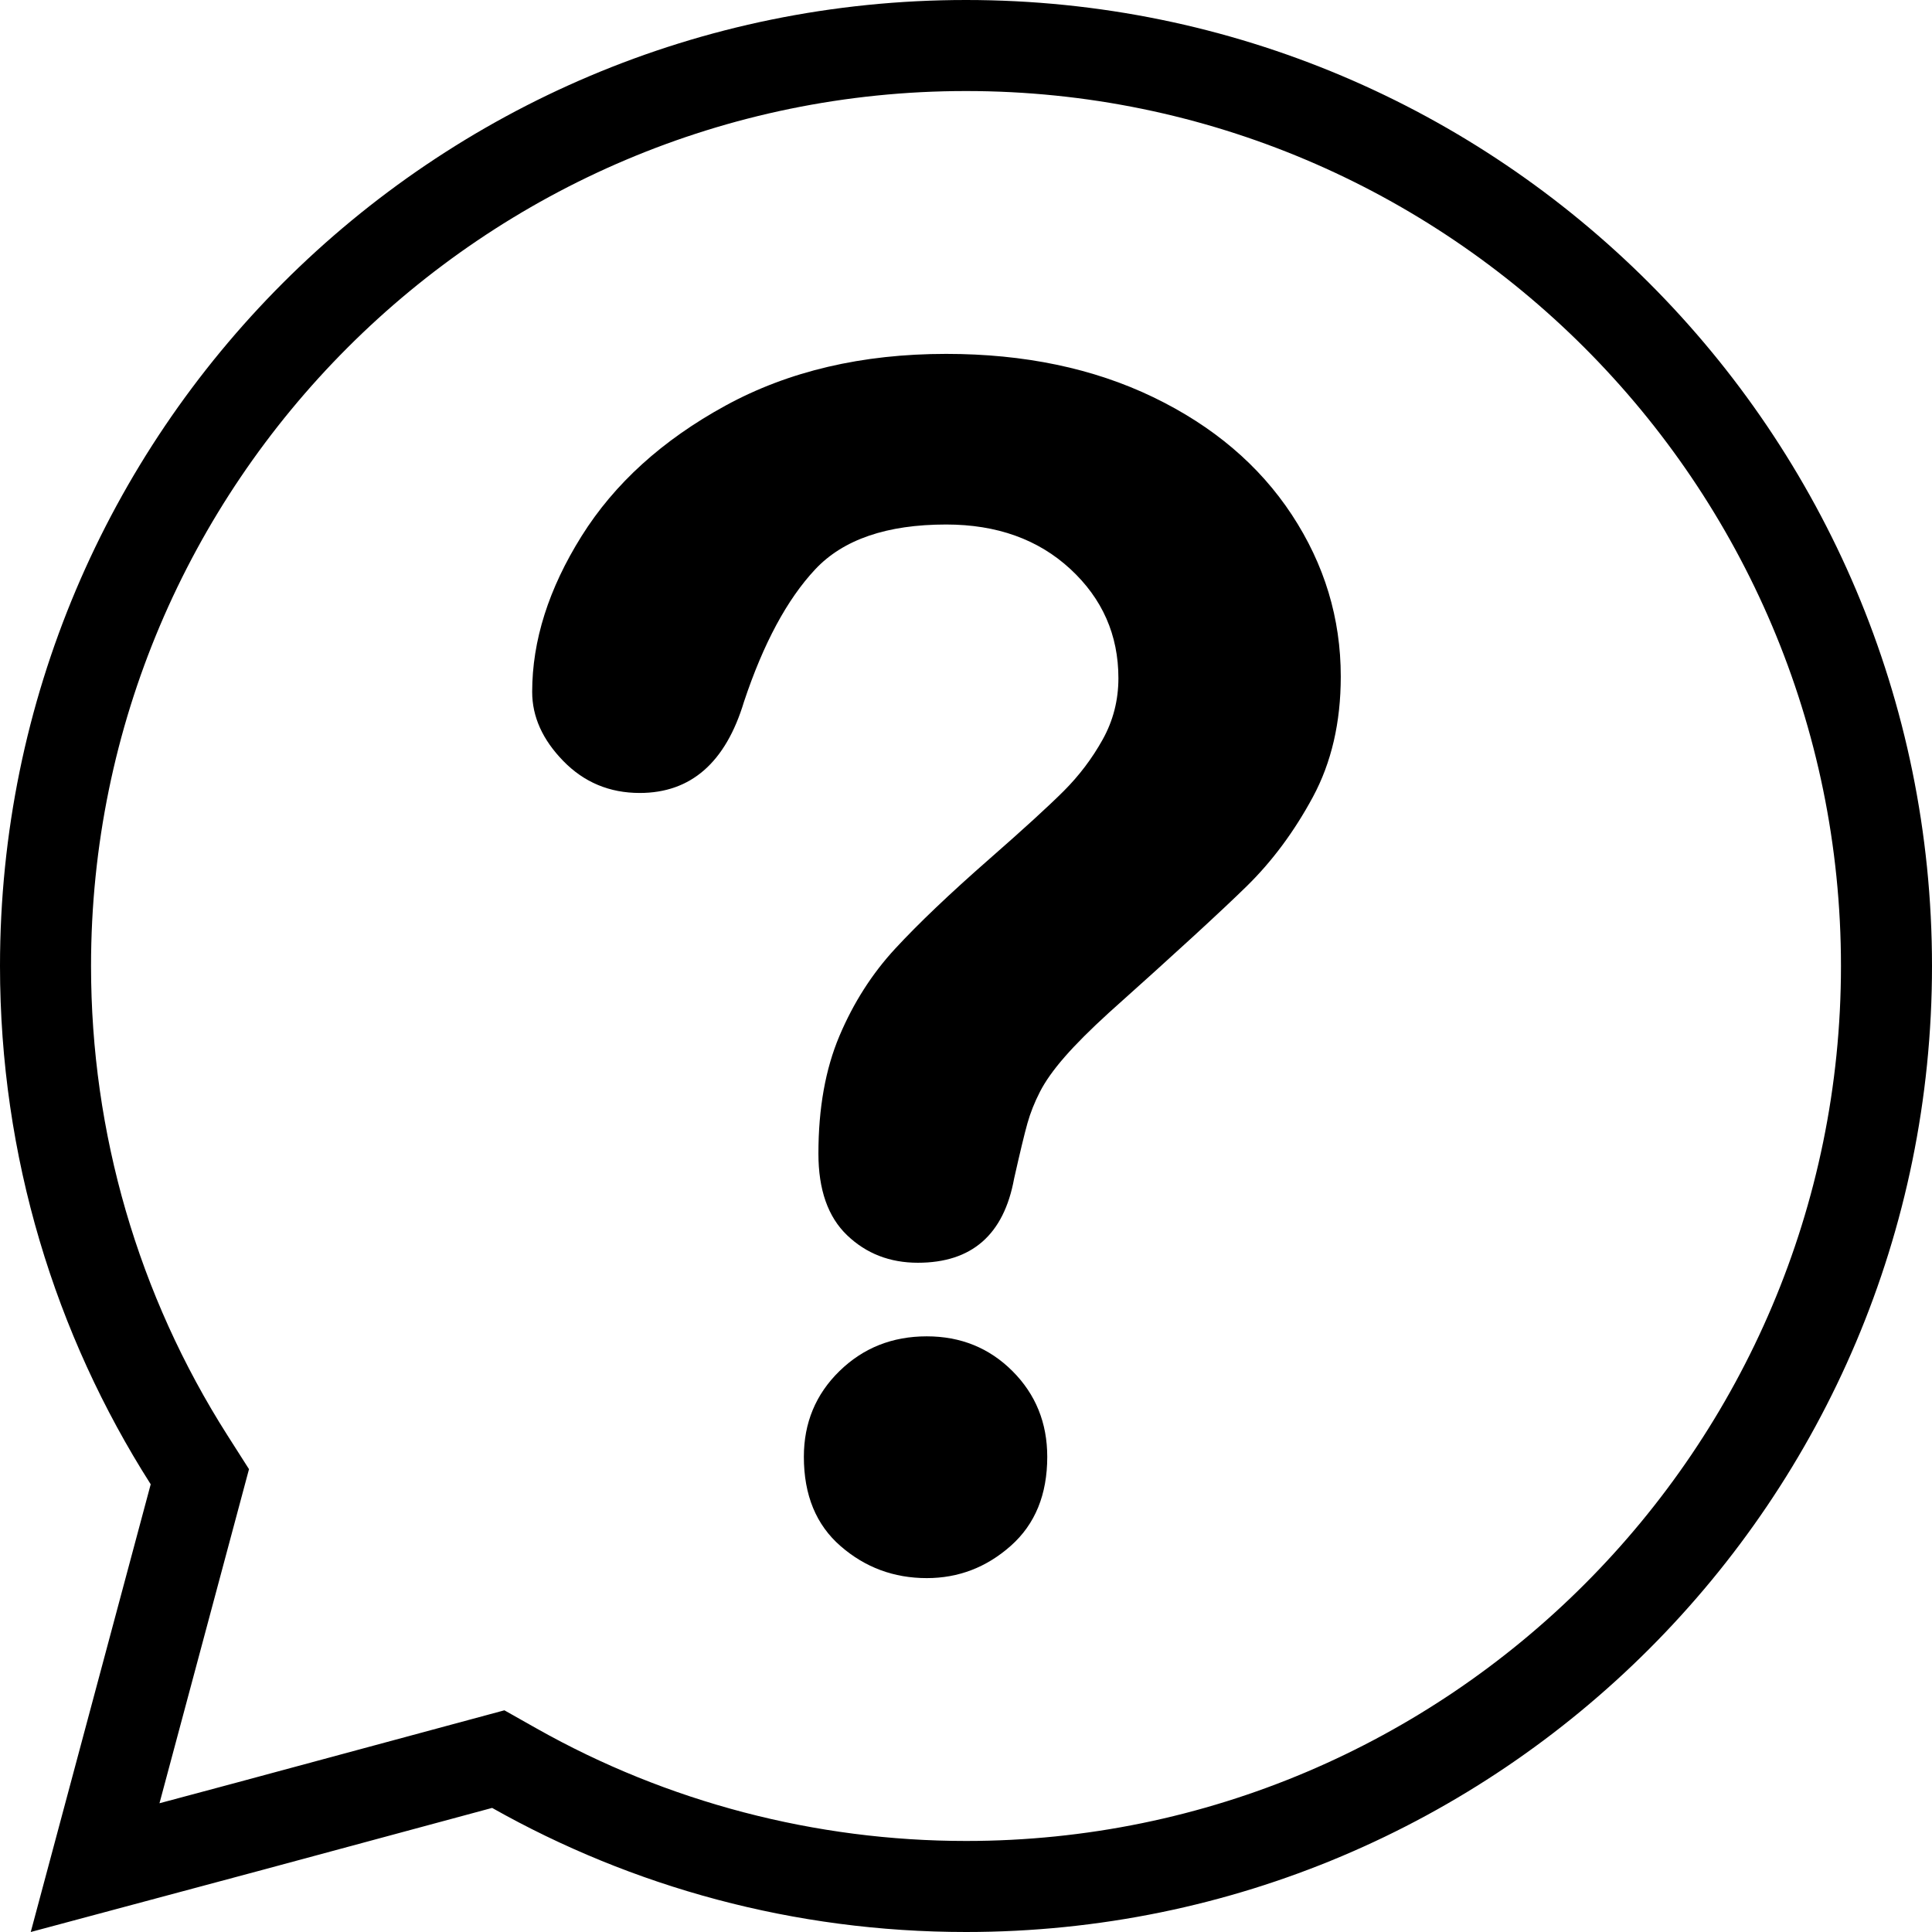 <svg xmlns="http://www.w3.org/2000/svg" xmlns:xlink="http://www.w3.org/1999/xlink" width="1080" zoomAndPan="magnify" viewBox="0 0 810 810" height="1080" preserveAspectRatio="xMidYMid meet" version="1.0"><path fill="#000000" d="M 388.555 661.629 C 374.762 661.629 362.727 657.164 352.449 648.238 C 342.16 639.316 337.023 626.828 337.023 610.773 C 337.023 596.539 341.992 584.566 351.938 574.844 C 361.883 565.125 374.086 560.266 388.555 560.266 C 402.789 560.266 414.766 565.125 424.488 574.844 C 434.199 584.566 439.066 596.539 439.066 610.773 C 439.066 626.598 433.98 639.031 423.809 648.066 C 413.637 657.105 401.883 661.629 388.555 661.629 Z M 223.117 290.078 C 223.117 268.609 230.008 246.852 243.797 224.82 C 257.578 202.781 277.699 184.535 304.141 170.07 C 330.582 155.609 361.43 148.371 396.688 148.371 C 429.453 148.371 458.391 154.422 483.477 166.508 C 508.559 178.602 527.938 195.043 541.617 215.832 C 555.285 236.633 562.125 259.227 562.125 283.633 C 562.125 302.848 558.227 319.684 550.43 334.148 C 542.629 348.617 533.363 361.098 522.633 371.605 C 511.891 382.117 492.629 399.805 464.828 424.664 C 457.145 431.672 450.98 437.832 446.355 443.141 C 441.719 448.449 438.27 453.309 436.016 457.715 C 433.75 462.125 431.996 466.527 430.758 470.934 C 429.512 475.344 427.652 483.09 425.164 494.16 C 420.867 517.664 407.422 529.414 384.824 529.414 C 373.07 529.414 363.18 525.574 355.16 517.891 C 347.133 510.211 343.125 498.793 343.125 483.652 C 343.125 464.668 346.059 448.223 351.938 434.324 C 357.812 420.426 365.613 408.219 375.332 397.711 C 385.043 387.203 398.152 374.719 414.656 360.254 C 429.113 347.598 439.57 338.043 446.016 331.605 C 452.453 325.164 457.879 317.992 462.285 310.078 C 466.691 302.172 468.898 293.582 468.898 284.316 C 468.898 266.234 462.172 250.98 448.727 238.547 C 435.277 226.121 417.93 219.902 396.688 219.902 C 371.824 219.902 353.516 226.176 341.77 238.715 C 330.016 251.262 320.074 269.738 311.938 294.148 C 304.25 319.684 289.676 332.453 268.207 332.453 C 255.547 332.453 244.867 327.992 236.168 319.059 C 227.465 310.137 223.117 300.477 223.117 290.078 " fill-opacity="1" fill-rule="nonzero"/><path fill="#000000" d="M 405 771.832 C 341.926 771.832 279.711 755.547 225.082 724.734 L 211.469 717.055 L 196.387 721.125 L 99.805 747.199 L 66.863 756.02 L 75.691 723.078 L 100.051 632.172 L 104.395 615.953 L 95.371 601.789 C 57.949 543.039 38.168 474.992 38.168 405 C 38.168 202.73 202.73 38.168 405 38.168 C 607.27 38.168 771.832 202.73 771.832 405 C 771.832 607.27 607.27 771.832 405 771.832 Z M 405 0 C 181.324 0 0 181.324 0 405 C 0 484.965 23.184 559.508 63.184 622.297 L 38.824 713.203 L 12.891 810 L 109.684 784.062 L 206.328 757.977 C 265.031 791.086 332.801 810 405 810 C 628.676 810 810 628.676 810 405 C 810 181.324 628.676 0 405 0 " fill-opacity="1" fill-rule="nonzero"/></svg>